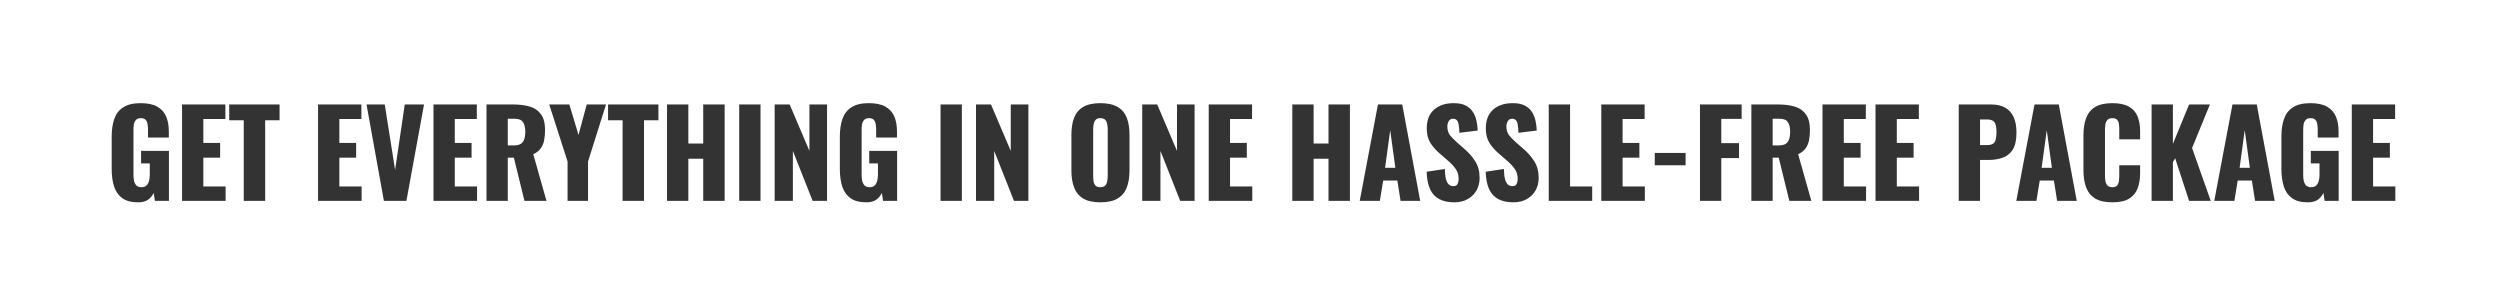 <svg width="672" height="78" viewBox="0 0 672 78" fill="none" xmlns="http://www.w3.org/2000/svg">
<rect x="0" y="0" width="672" height="78" fill="#333333" stroke="none"/>
<path fill-rule="evenodd" clip-rule="evenodd" d="M672 0H0V78H672V0ZM32.868 53.264C33.913 54.011 35.332 54.384 37.124 54.384C38.255 54.384 39.151 54.149 39.812 53.68C40.473 53.189 40.974 52.581 41.316 51.856L41.636 54H45.412V40.56H37.924V43.92H40.26V46.96C40.26 47.536 40.196 48.08 40.068 48.592C39.94 49.104 39.716 49.52 39.396 49.84C39.076 50.16 38.617 50.32 38.02 50.32C37.444 50.32 36.996 50.171 36.676 49.872C36.377 49.552 36.164 49.147 36.036 48.656C35.929 48.144 35.876 47.6 35.876 47.024V35.024C35.876 34.491 35.908 33.979 35.972 33.488C36.057 32.997 36.239 32.592 36.516 32.272C36.793 31.931 37.241 31.76 37.86 31.76C38.457 31.76 38.884 31.909 39.14 32.208C39.417 32.485 39.588 32.859 39.652 33.328C39.737 33.797 39.78 34.309 39.78 34.864V36.976H45.38V35.312C45.38 33.797 45.145 32.475 44.676 31.344C44.206 30.213 43.417 29.328 42.308 28.688C41.22 28.048 39.716 27.728 37.796 27.728C35.833 27.728 34.276 28.101 33.124 28.848C31.993 29.573 31.193 30.608 30.724 31.952C30.255 33.296 30.02 34.885 30.02 36.72V45.424C30.02 47.195 30.233 48.763 30.66 50.128C31.108 51.472 31.844 52.517 32.868 53.264ZM48.933 28.08V54H60.645V50.128H54.661V42.384H59.173V38.416H54.661V31.984H60.581V28.08H48.933ZM65.517 32.336V54H71.277V32.336H75.149V28.08H61.613V32.336H65.517ZM85.491 28.08V54H97.203V50.128H91.219V42.384H95.731V38.416H91.219V31.984H97.139V28.08H85.491ZM98.523 28.08L103.195 54H109.243L113.979 28.08H108.795L106.203 45.68L103.419 28.08H98.523ZM116.519 28.08V54H128.231V50.128H122.247V42.384H126.759V38.416H122.247V31.984H128.167V28.08H116.519ZM130.768 28.08V54H136.496V42.384H138.128L140.976 54H146.896L143.344 41.456C144.197 41.051 144.848 40.549 145.296 39.952C145.765 39.333 146.085 38.608 146.256 37.776C146.426 36.944 146.512 35.995 146.512 34.928C146.512 33.115 146.149 31.717 145.424 30.736C144.72 29.733 143.728 29.04 142.448 28.656C141.168 28.272 139.653 28.08 137.904 28.08H130.768ZM138.096 39.088H136.496V31.92H138.352C139.44 31.92 140.186 32.229 140.592 32.848C140.997 33.467 141.2 34.331 141.2 35.44C141.2 36.208 141.104 36.869 140.912 37.424C140.741 37.957 140.432 38.373 139.984 38.672C139.536 38.949 138.906 39.088 138.096 39.088ZM152.561 43.408V54H158.065V43.408L162.897 28.08H157.713L155.505 36.272L153.041 28.08H147.633L152.561 43.408ZM167.351 32.336V54H173.111V32.336H176.983V28.08H163.447V32.336H167.351ZM179.297 28.08V54H185.025V42.672H189.025V54H194.785V28.08H189.025V38.576H185.025V28.08H179.297ZM198.7 28.08V54H204.428V28.08H198.7ZM208.229 28.08V54H213.125V40.56L218.437 54H222.309V28.08H217.573V40.56L212.261 28.08H208.229ZM228.598 53.264C229.644 54.011 231.062 54.384 232.854 54.384C233.985 54.384 234.881 54.149 235.542 53.68C236.204 53.189 236.705 52.581 237.046 51.856L237.366 54H241.142V40.56H233.654V43.92H235.99V46.96C235.99 47.536 235.926 48.08 235.798 48.592C235.67 49.104 235.446 49.52 235.126 49.84C234.806 50.16 234.348 50.32 233.75 50.32C233.174 50.32 232.726 50.171 232.406 49.872C232.108 49.552 231.894 49.147 231.766 48.656C231.66 48.144 231.606 47.6 231.606 47.024V35.024C231.606 34.491 231.638 33.979 231.702 33.488C231.788 32.997 231.969 32.592 232.246 32.272C232.524 31.931 232.972 31.76 233.59 31.76C234.188 31.76 234.614 31.909 234.87 32.208C235.148 32.485 235.318 32.859 235.382 33.328C235.468 33.797 235.51 34.309 235.51 34.864V36.976H241.11V35.312C241.11 33.797 240.876 32.475 240.406 31.344C239.937 30.213 239.148 29.328 238.038 28.688C236.95 28.048 235.446 27.728 233.526 27.728C231.564 27.728 230.006 28.101 228.854 28.848C227.724 29.573 226.924 30.608 226.454 31.952C225.985 33.296 225.75 34.885 225.75 36.72V45.424C225.75 47.195 225.964 48.763 226.39 50.128C226.838 51.472 227.574 52.517 228.598 53.264ZM252.819 28.08V54H258.547V28.08H252.819ZM262.348 28.08V54H267.244V40.56L272.556 54H276.428V28.08H271.692V40.56L266.38 28.08H262.348ZM291.161 53.36C292.292 54.043 293.828 54.384 295.769 54.384C297.732 54.384 299.278 54.043 300.409 53.36C301.561 52.677 302.382 51.696 302.873 50.416C303.364 49.136 303.609 47.611 303.609 45.84V36.208C303.609 34.416 303.364 32.891 302.873 31.632C302.382 30.373 301.561 29.413 300.409 28.752C299.278 28.069 297.732 27.728 295.769 27.728C293.828 27.728 292.292 28.069 291.161 28.752C290.03 29.413 289.22 30.373 288.729 31.632C288.238 32.891 287.993 34.416 287.993 36.208V45.84C287.993 47.611 288.238 49.136 288.729 50.416C289.22 51.696 290.03 52.677 291.161 53.36ZM297.081 49.872C296.804 50.171 296.366 50.32 295.769 50.32C295.172 50.32 294.734 50.171 294.457 49.872C294.201 49.573 294.03 49.189 293.945 48.72C293.881 48.251 293.849 47.771 293.849 47.28V34.8C293.849 34.288 293.892 33.808 293.977 33.36C294.062 32.891 294.244 32.507 294.521 32.208C294.798 31.909 295.214 31.76 295.769 31.76C296.366 31.76 296.804 31.909 297.081 32.208C297.358 32.507 297.54 32.891 297.625 33.36C297.71 33.808 297.753 34.288 297.753 34.8V47.28C297.753 47.771 297.71 48.251 297.625 48.72C297.54 49.189 297.358 49.573 297.081 49.872ZM307.031 28.08V54H311.927V40.56L317.239 54H321.111V28.08H316.375V40.56L311.063 28.08H307.031ZM324.904 28.08V54H336.616V50.128H330.632V42.384H335.144V38.416H330.632V31.984H336.552V28.08H324.904ZM347.372 28.08V54H353.1V42.672H357.1V54H362.86V28.08H357.1V38.576H353.1V28.08H347.372ZM370.392 28.08L365.496 54H370.904L371.8 48.528H375.608L376.472 54H381.752L376.92 28.08H370.392ZM375.064 45.104H372.312L373.688 34.992L375.064 45.104ZM386.871 53.52C387.959 54.096 389.313 54.384 390.935 54.384C392.321 54.384 393.516 54.096 394.519 53.52C395.543 52.944 396.332 52.165 396.887 51.184C397.441 50.181 397.719 49.072 397.719 47.856C397.719 46.064 397.324 44.56 396.535 43.344C395.767 42.128 394.817 41.04 393.687 40.08L391.543 38.192C390.796 37.531 390.188 36.901 389.719 36.304C389.271 35.685 389.047 34.896 389.047 33.936C389.047 33.488 389.164 33.04 389.399 32.592C389.655 32.144 390.049 31.92 390.583 31.92C391.073 31.92 391.436 32.08 391.671 32.4C391.905 32.699 392.055 33.136 392.119 33.712C392.204 34.267 392.257 34.928 392.279 35.696L397.207 35.088C397.185 34.32 397.089 33.52 396.919 32.688C396.769 31.835 396.471 31.035 396.023 30.288C395.596 29.52 394.956 28.901 394.103 28.432C393.271 27.963 392.161 27.728 390.775 27.728C388.535 27.728 386.764 28.315 385.463 29.488C384.161 30.64 383.511 32.315 383.511 34.512C383.511 36.069 383.841 37.381 384.503 38.448C385.185 39.493 386.017 40.432 386.999 41.264L389.239 43.216C390.113 43.963 390.807 44.709 391.319 45.456C391.831 46.181 392.087 47.077 392.087 48.144C392.087 48.592 391.991 49.019 391.799 49.424C391.628 49.829 391.244 50.032 390.647 50.032C390.177 50.032 389.772 49.883 389.431 49.584C389.111 49.285 388.855 48.795 388.663 48.112C388.492 47.429 388.396 46.533 388.375 45.424L383.479 46.16C383.543 48.08 383.852 49.648 384.407 50.864C384.961 52.059 385.783 52.944 386.871 53.52ZM402.744 53.52C403.832 54.096 405.187 54.384 406.808 54.384C408.195 54.384 409.389 54.096 410.392 53.52C411.416 52.944 412.205 52.165 412.76 51.184C413.315 50.181 413.592 49.072 413.592 47.856C413.592 46.064 413.197 44.56 412.408 43.344C411.64 42.128 410.691 41.04 409.56 40.08L407.416 38.192C406.669 37.531 406.061 36.901 405.592 36.304C405.144 35.685 404.92 34.896 404.92 33.936C404.92 33.488 405.037 33.04 405.272 32.592C405.528 32.144 405.923 31.92 406.456 31.92C406.947 31.92 407.309 32.08 407.544 32.4C407.779 32.699 407.928 33.136 407.992 33.712C408.077 34.267 408.131 34.928 408.152 35.696L413.08 35.088C413.059 34.32 412.963 33.52 412.792 32.688C412.643 31.835 412.344 31.035 411.896 30.288C411.469 29.52 410.829 28.901 409.976 28.432C409.144 27.963 408.035 27.728 406.648 27.728C404.408 27.728 402.637 28.315 401.336 29.488C400.035 30.64 399.384 32.315 399.384 34.512C399.384 36.069 399.715 37.381 400.376 38.448C401.059 39.493 401.891 40.432 402.872 41.264L405.112 43.216C405.987 43.963 406.68 44.709 407.192 45.456C407.704 46.181 407.96 47.077 407.96 48.144C407.96 48.592 407.864 49.019 407.672 49.424C407.501 49.829 407.117 50.032 406.52 50.032C406.051 50.032 405.645 49.883 405.304 49.584C404.984 49.285 404.728 48.795 404.536 48.112C404.365 47.429 404.269 46.533 404.248 45.424L399.352 46.16C399.416 48.08 399.725 49.648 400.28 50.864C400.835 52.059 401.656 52.944 402.744 53.52ZM416.302 28.08V54H427.982V50.128H422.03V28.08H416.302ZM430.425 28.08V54H442.137V50.128H436.153V42.384H440.665V38.416H436.153V31.984H442.073V28.08H430.425ZM444.802 41.104V44.432H453.09V41.104H444.802ZM456.953 28.08V54H462.681V42.48H467.449V38.48H462.681V31.952H468.153V28.08H456.953ZM470.764 28.08V54H476.492V42.384H478.124L480.972 54H486.892L483.34 41.456C484.194 41.051 484.844 40.549 485.292 39.952C485.762 39.333 486.082 38.608 486.252 37.776C486.423 36.944 486.508 35.995 486.508 34.928C486.508 33.115 486.146 31.717 485.42 30.736C484.716 29.733 483.724 29.04 482.444 28.656C481.164 28.272 479.65 28.08 477.9 28.08H470.764ZM478.092 39.088H476.492V31.92H478.348C479.436 31.92 480.183 32.229 480.588 32.848C480.994 33.467 481.196 34.331 481.196 35.44C481.196 36.208 481.1 36.869 480.908 37.424C480.738 37.957 480.428 38.373 479.98 38.672C479.532 38.949 478.903 39.088 478.092 39.088ZM489.888 28.08V54H501.6V50.128H495.616V42.384H500.128V38.416H495.616V31.984H501.536V28.08H489.888ZM504.136 28.08V54H515.848V50.128H509.864V42.384H514.376V38.416H509.864V31.984H515.784V28.08H504.136ZM526.508 28.08V54H532.236V42.992H534.54C535.948 42.992 537.218 42.789 538.348 42.384C539.479 41.979 540.375 41.253 541.036 40.208C541.698 39.141 542.028 37.605 542.028 35.6C542.028 34 541.783 32.645 541.292 31.536C540.802 30.405 540.055 29.552 539.052 28.976C538.05 28.379 536.77 28.08 535.212 28.08H526.508ZM534.156 38.992H532.236V32.112H534.124C534.892 32.112 535.458 32.261 535.82 32.56C536.183 32.859 536.407 33.264 536.492 33.776C536.599 34.267 536.652 34.843 536.652 35.504C536.652 36.293 536.588 36.944 536.46 37.456C536.354 37.968 536.119 38.352 535.756 38.608C535.394 38.864 534.86 38.992 534.156 38.992ZM546.874 28.08L541.978 54H547.386L548.282 48.528H552.09L552.954 54H558.234L553.402 28.08H546.874ZM550.17 34.992L551.546 45.104H548.794L550.17 34.992ZM563.132 53.328C564.284 54.032 565.842 54.384 567.804 54.384C569.746 54.384 571.25 54.053 572.316 53.392C573.404 52.709 574.162 51.792 574.588 50.64C575.036 49.467 575.26 48.144 575.26 46.672V44.432H569.66V47.152C569.66 47.664 569.628 48.165 569.564 48.656C569.5 49.147 569.34 49.552 569.084 49.872C568.828 50.171 568.402 50.32 567.804 50.32C567.25 50.32 566.823 50.181 566.524 49.904C566.247 49.605 566.055 49.221 565.948 48.752C565.863 48.261 565.82 47.728 565.82 47.152V34.96C565.82 34.427 565.852 33.925 565.916 33.456C566.002 32.965 566.183 32.56 566.46 32.24C566.759 31.92 567.207 31.76 567.804 31.76C568.423 31.76 568.86 31.92 569.116 32.24C569.372 32.539 569.522 32.923 569.564 33.392C569.628 33.861 569.66 34.352 569.66 34.864V37.456H575.26V35.216C575.26 33.744 575.036 32.443 574.588 31.312C574.14 30.181 573.372 29.307 572.284 28.688C571.218 28.048 569.724 27.728 567.804 27.728C565.842 27.728 564.284 28.08 563.132 28.784C562.002 29.488 561.202 30.491 560.732 31.792C560.263 33.072 560.028 34.608 560.028 36.4V45.744C560.028 47.493 560.263 49.019 560.732 50.32C561.202 51.6 562.002 52.603 563.132 53.328ZM578.348 28.08V54H584.076V43.568L584.684 42.544L588.428 54H594.252L589.228 39.792L594.028 28.08H588.428L584.076 38.672V28.08H578.348ZM600.088 28.08L595.192 54H600.6L601.496 48.528H605.304L606.168 54H611.448L606.616 28.08H600.088ZM603.384 34.992L604.76 45.104H602.008L603.384 34.992ZM616.091 53.264C617.136 54.011 618.555 54.384 620.347 54.384C621.477 54.384 622.373 54.149 623.035 53.68C623.696 53.189 624.197 52.581 624.539 51.856L624.859 54H628.635V40.56H621.147V43.92H623.483V46.96C623.483 47.536 623.419 48.08 623.291 48.592C623.163 49.104 622.939 49.52 622.619 49.84C622.299 50.16 621.84 50.32 621.243 50.32C620.667 50.32 620.219 50.171 619.899 49.872C619.6 49.552 619.387 49.147 619.259 48.656C619.152 48.144 619.099 47.6 619.099 47.024V35.024C619.099 34.491 619.131 33.979 619.195 33.488C619.28 32.997 619.461 32.592 619.739 32.272C620.016 31.931 620.464 31.76 621.083 31.76C621.68 31.76 622.107 31.909 622.363 32.208C622.64 32.485 622.811 32.859 622.875 33.328C622.96 33.797 623.003 34.309 623.003 34.864V36.976H628.603V35.312C628.603 33.797 628.368 32.475 627.899 31.344C627.429 30.213 626.64 29.328 625.531 28.688C624.443 28.048 622.939 27.728 621.019 27.728C619.056 27.728 617.499 28.101 616.347 28.848C615.216 29.573 614.416 30.608 613.947 31.952C613.477 33.296 613.243 34.885 613.243 36.72V45.424C613.243 47.195 613.456 48.763 613.883 50.128C614.331 51.472 615.067 52.517 616.091 53.264ZM632.156 28.08V54H643.868V50.128H637.884V42.384H642.396V38.416H637.884V31.984H643.804V28.08H632.156Z" fill="white"/>
</svg>
